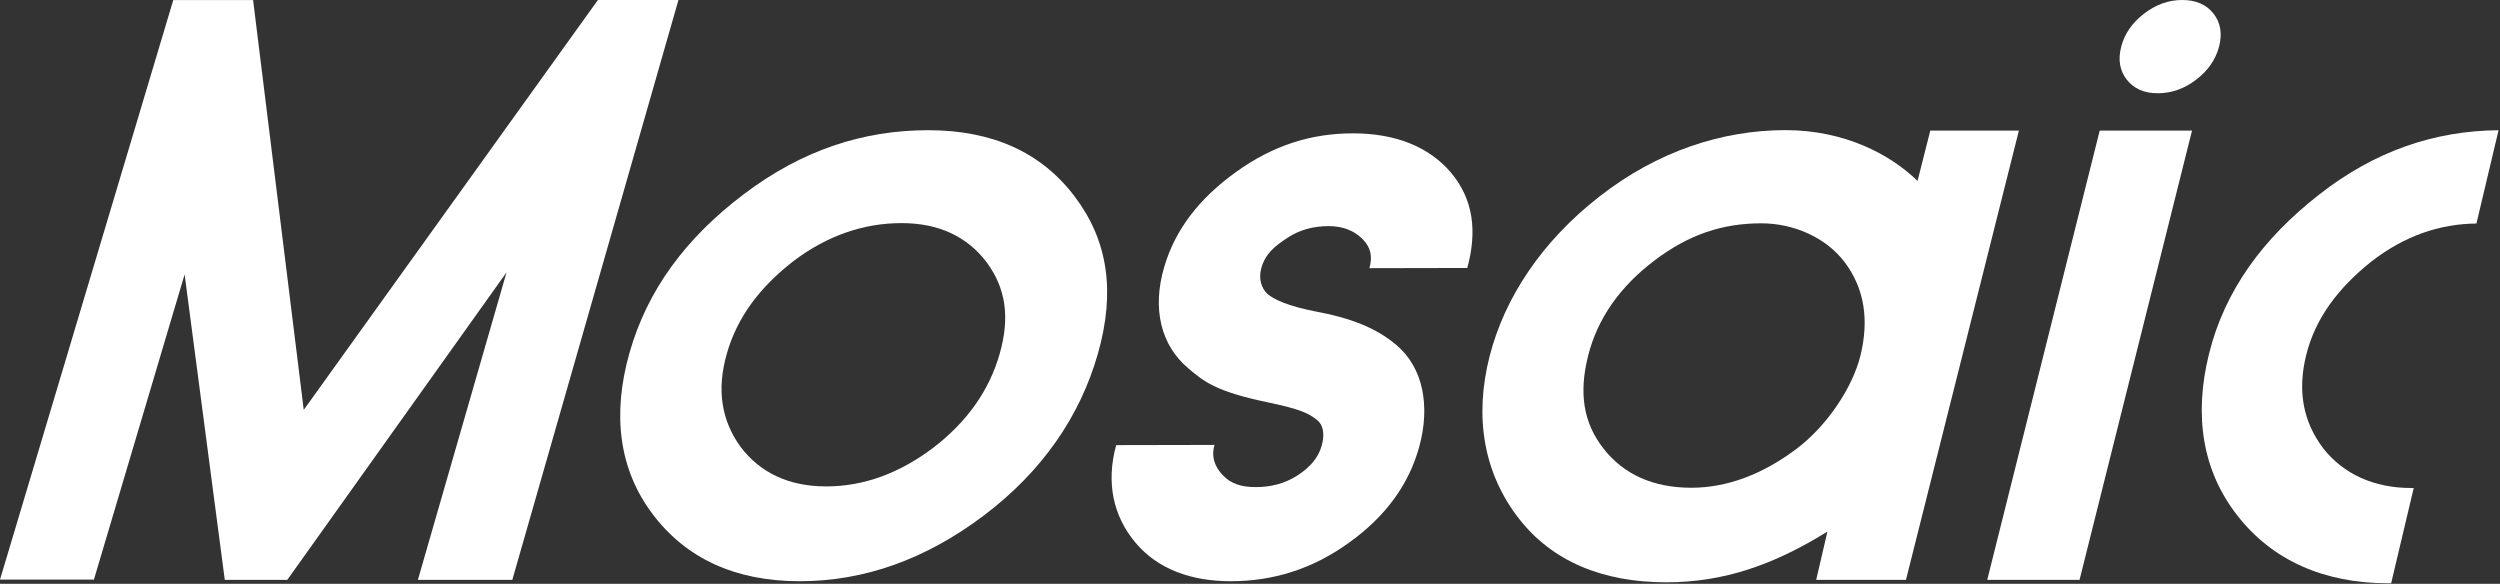 <svg width="1062" height="248" viewBox="0 0 1062 248" fill="none" xmlns="http://www.w3.org/2000/svg">
<rect x="0" y="0" width="1062" height="248" fill="#333333" stroke="none"/>
<path d="M107.512 0.015L129.029 174.114L253.987 0.003L288.209 0L217.626 246.332L177.514 246.336L215.184 115.685L122.028 246.329L95.487 246.332L78.425 116.572L39.895 246.22L0 246.224L73.61 0.018L107.512 0.015Z" fill="white"/>
<path d="M394.25 55.308C421.576 55.308 442.335 64.697 456.529 83.476C470.636 102.143 473.918 123.773 466.375 150.288C458.832 176.809 442.699 200.283 417.974 218.947C393.097 237.726 366.996 246.905 339.671 246.905C312.224 246.905 291.27 237.101 277.195 218.322C263.089 199.658 259.889 176.329 267.432 149.808C274.975 123.292 291.22 101.182 315.945 82.515C340.702 63.736 366.804 55.308 394.25 55.308ZM350.936 206.625C366.756 206.625 381.91 201.163 396.406 190.236C410.81 179.2 420.232 165.882 424.667 150.288C429.102 134.697 427.255 122.459 419.131 111.419C410.851 100.493 398.805 94.775 382.985 94.775C367.043 94.775 351.62 99.937 337.126 110.864C322.84 121.903 313.172 134.697 308.737 150.288C304.302 165.882 306.602 178.806 314.608 189.843C322.886 200.77 334.994 206.625 350.936 206.625Z" fill="white"/>
<path d="M1007.32 111.124C1021.26 100.284 1036.28 95.084 1051.99 94.95L1061.39 55.324C1034.38 55.537 1008.96 64.03 985.191 82.644C961.124 101.39 945.03 123.604 938.404 150.244C931.777 176.884 935.764 200.324 950.497 219.07C965.204 237.937 987.097 247.777 1014.52 247.777C1014.94 247.777 1015.35 247.777 1015.76 247.764L1025.35 207.297C1025.03 207.31 1024.72 207.31 1024.4 207.31C1008.47 207.31 995.564 201.43 986.911 190.457C978.537 179.377 975.79 166.39 979.697 150.724C983.59 135.057 993.43 122.204 1007.32 111.124Z" fill="white"/>
<path d="M564.349 96.057C558.108 96.07 552.176 97.533 546.841 101.051C541.377 104.685 537.446 107.865 535.779 113.988C534.511 118.647 535.998 122.607 538.404 124.863C541.048 127.125 546.961 130.069 559.946 132.53C577.28 135.815 586.591 140.999 593.154 146.53C604.666 156.242 607.571 172.572 602.932 189.641C598.588 205.625 588.775 219.267 573.093 230.503C557.407 241.857 540.621 246.905 522.741 246.905C506.348 246.905 491.972 241.943 482.46 230.641C472.94 219.456 469.752 205.055 474.151 189.086L515.913 189.001C514.457 194.098 516.05 198.401 519.589 202.015C523.014 205.517 527.294 206.932 533.535 206.919C539.895 206.906 545.801 205.44 551.259 201.919C556.719 198.286 560.004 194.432 561.46 189.336C562.777 184.579 562.205 180.635 559.571 178.502C556.071 175.669 552.848 173.891 538.107 170.814C516.375 166.277 511.124 161.897 504.682 156.363C493.283 146.768 489.271 131.28 494.571 113.363C499.279 97.447 509.372 84.327 525.182 72.975C540.863 61.738 556.866 56.681 574.626 56.645C592.506 56.609 606.904 62.184 616.422 73.369C625.814 84.67 627.591 97.98 623.318 113.834L581.737 113.919C583.068 108.937 582.384 105.202 578.848 101.586C575.303 98.086 570.709 96.044 564.349 96.057Z" fill="white"/>
<path d="M809.652 246.332H771.514L776.293 225.808C753.682 239.864 732.404 247.364 707.821 247.364C680.66 247.364 659.237 238.364 645.154 220.197C630.277 201.007 626.154 177.197 632.821 151.207C639.146 126.546 654.879 102.561 679.487 83.447C704.097 64.219 731.654 55.28 758.478 55.28C783.904 55.28 803.32 65.864 814.57 76.864L819.987 55.475H857.625L809.652 246.332ZM718.515 207.197C733.515 207.197 748.737 201.561 763.265 190.586C775.987 180.975 786.959 164.808 790.348 150.919C793.987 136.008 792.113 122.557 783.515 111.252C775.487 100.697 761.654 94.864 748.237 94.864C731.987 94.864 717.62 99.411 702.703 110.744C688.223 121.745 678.603 135.242 674.612 151.207C670.619 167.173 672.683 179.653 681.098 190.475C689.695 201.53 702.265 207.197 718.515 207.197Z" fill="white"/>
<path d="M891.959 55.475H931.174L883.389 246.332H844.175L891.959 55.475Z" fill="white"/>
<path d="M940.299 5.786C943.304 9.643 944.087 14.317 942.652 19.808C941.211 25.302 937.98 29.977 932.953 33.831C927.924 37.689 922.475 39.614 916.603 39.614C910.841 39.614 906.458 37.689 903.454 33.831C900.448 29.977 899.663 25.302 901.102 19.808C902.538 14.317 905.77 9.643 910.799 5.786C915.827 1.931 921.221 0.002 926.983 0.002C932.854 0.002 937.294 1.931 940.299 5.786Z" fill="white"/>
</svg>
